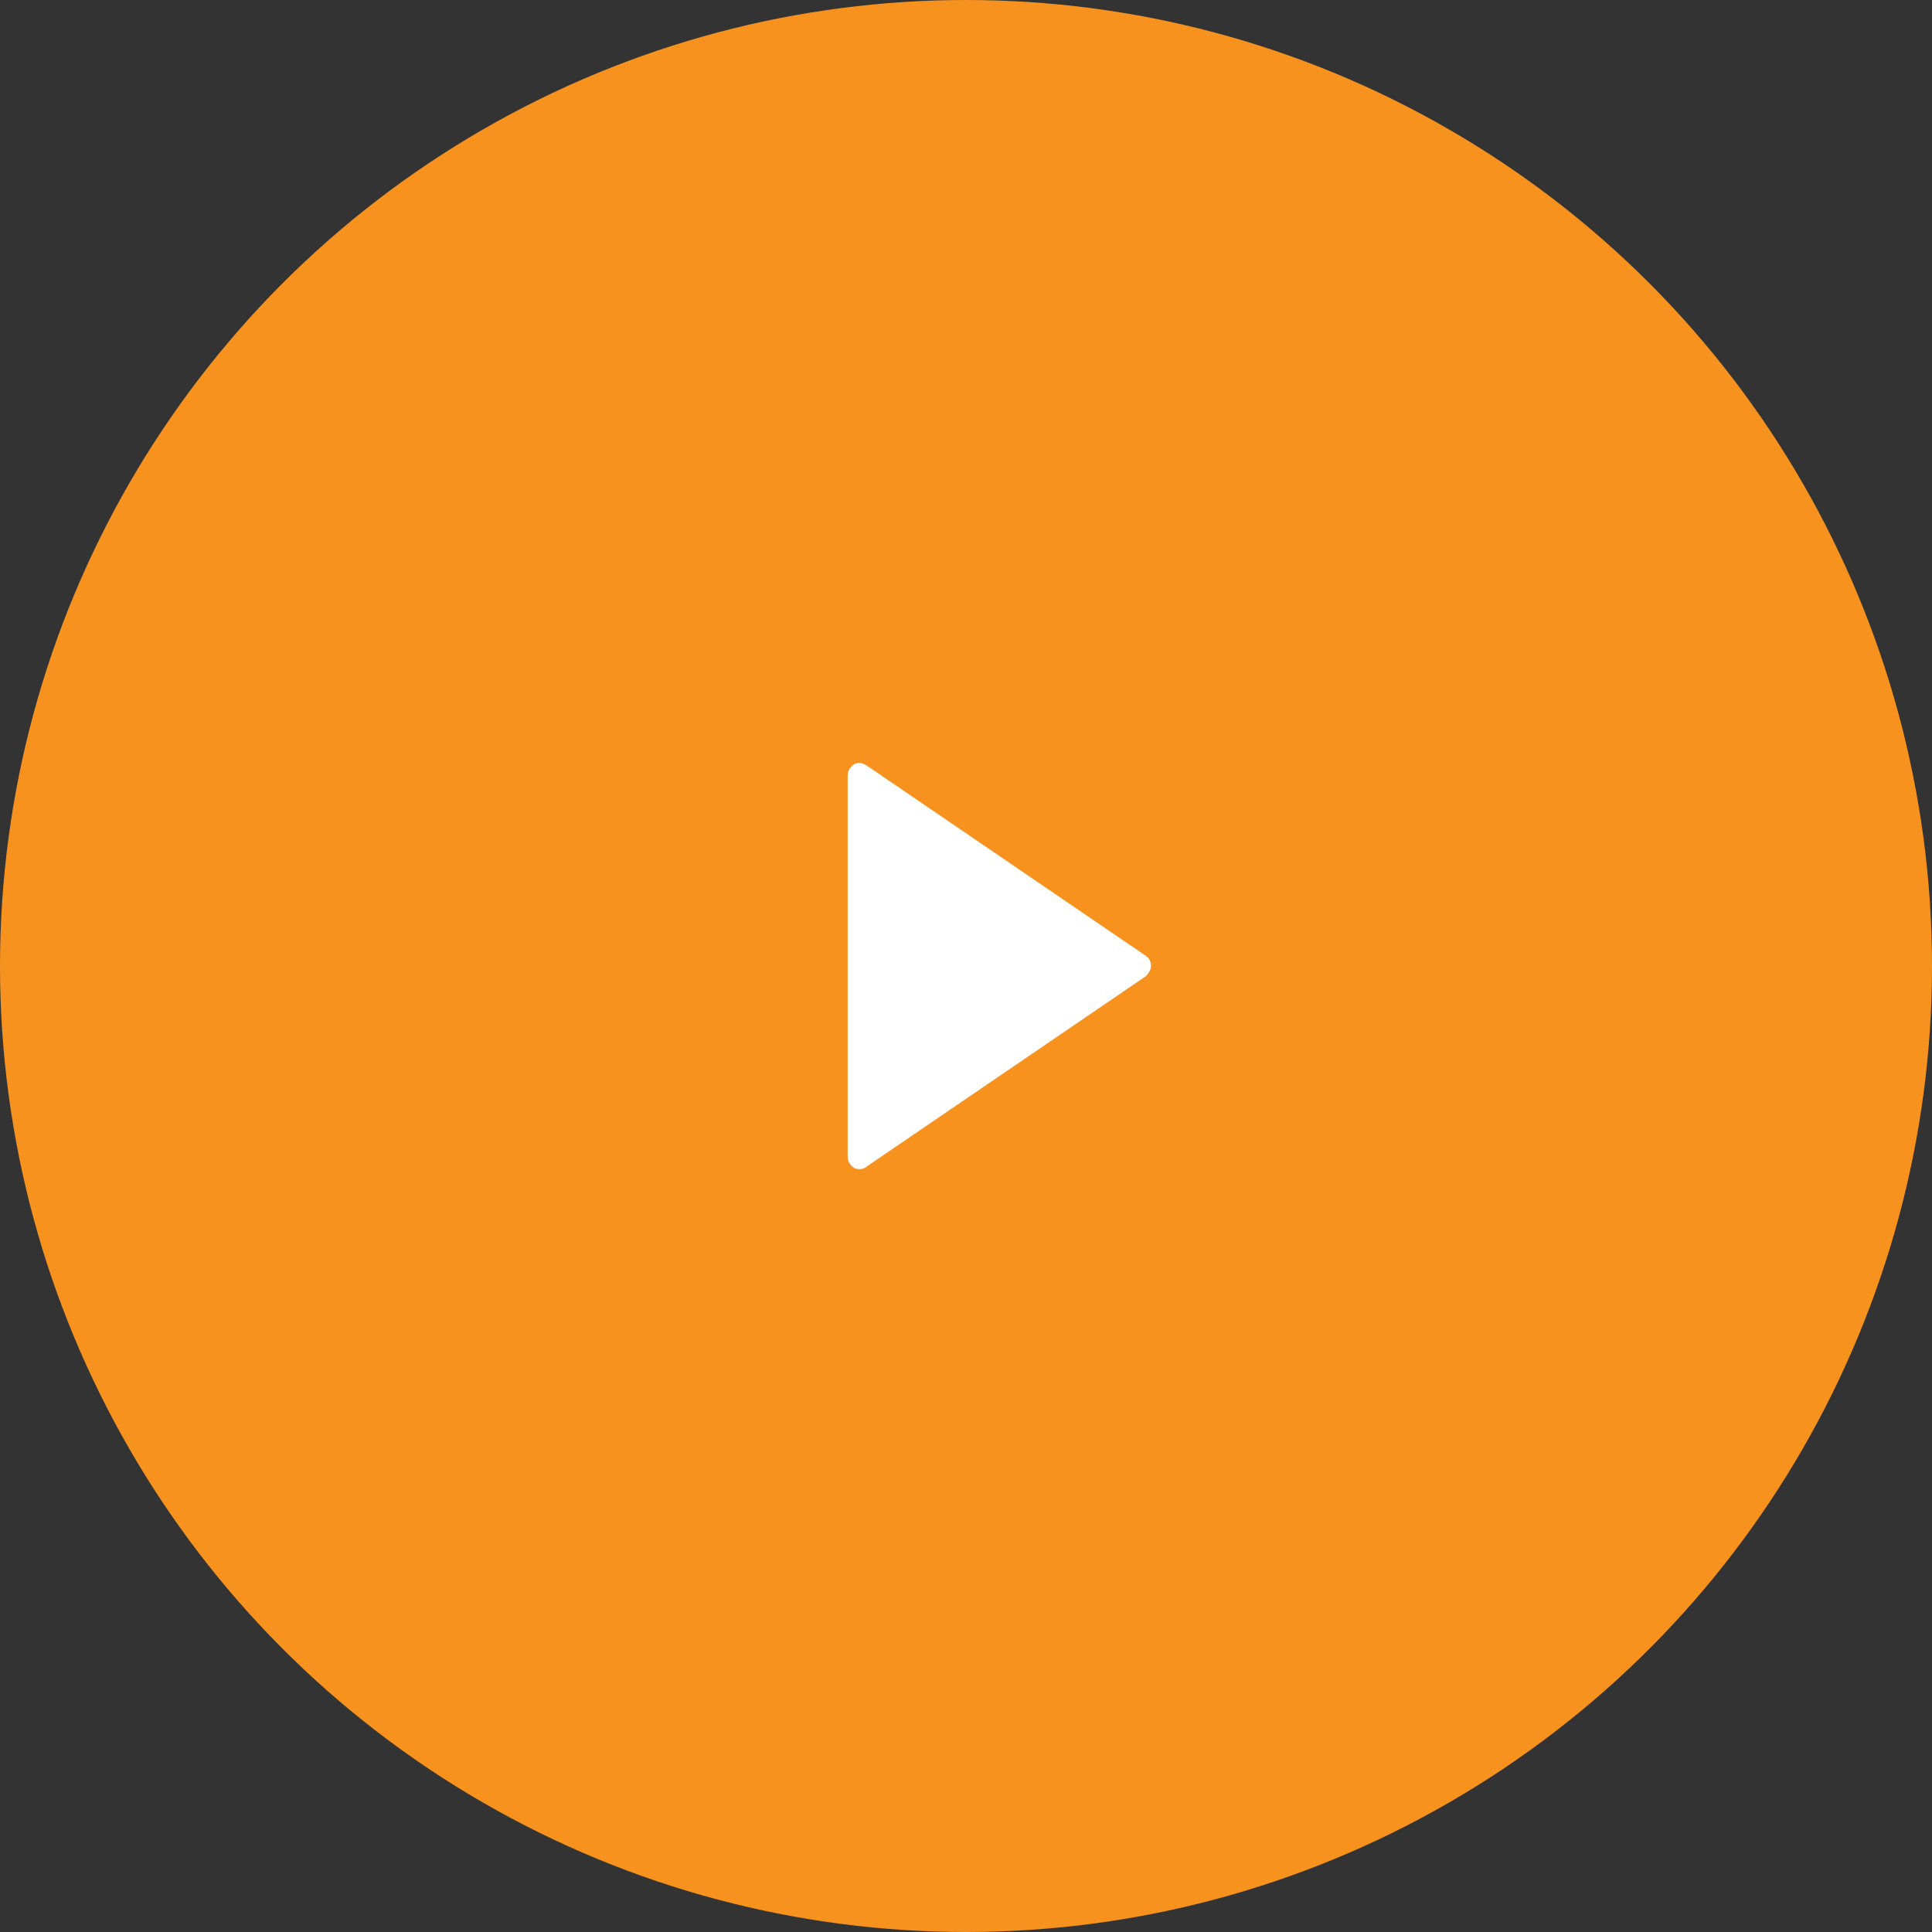 <?xml version="1.0" encoding="utf-8"?>
<!-- Generator: Adobe Illustrator 23.0.6, SVG Export Plug-In . SVG Version: 6.00 Build 0)  -->
<svg version="1.1" id="Capa_1" xmlns="http://www.w3.org/2000/svg" xmlns:xlink="http://www.w3.org/1999/xlink" x="0px" y="0px"
	 viewBox="0 0 58 58" style="enable-background:new 0 0 58 58;" xml:space="preserve">
<rect x="0" y="0" width="58" height="58" fill="#333333" stroke="none"/>
<style type="text/css">
	.st0{fill:#F7921E;}
	.st1{fill:#FFFFFF;}
</style>
<circle class="st0" cx="29" cy="29" r="29"/>
<g>
	<polygon class="st1" points="34.21,29.002 25.828,34.716 25.828,29.116 25.828,23.287 	"/>
	<path class="st1" d="M25.828,35.097c-0.076,0-0.114,0-0.19-0.038c-0.114-0.076-0.19-0.19-0.19-0.343V23.287
		c0-0.152,0.076-0.267,0.19-0.343c0.114-0.076,0.267-0.038,0.381,0.038l8.381,5.714c0.114,0.076,0.152,0.19,0.152,0.305
		c0,0.114-0.076,0.229-0.152,0.305l-8.381,5.714C25.981,35.059,25.905,35.097,25.828,35.097z M26.209,24.011v9.981l7.315-4.991
		L26.209,24.011z"/>
</g>
</svg>
